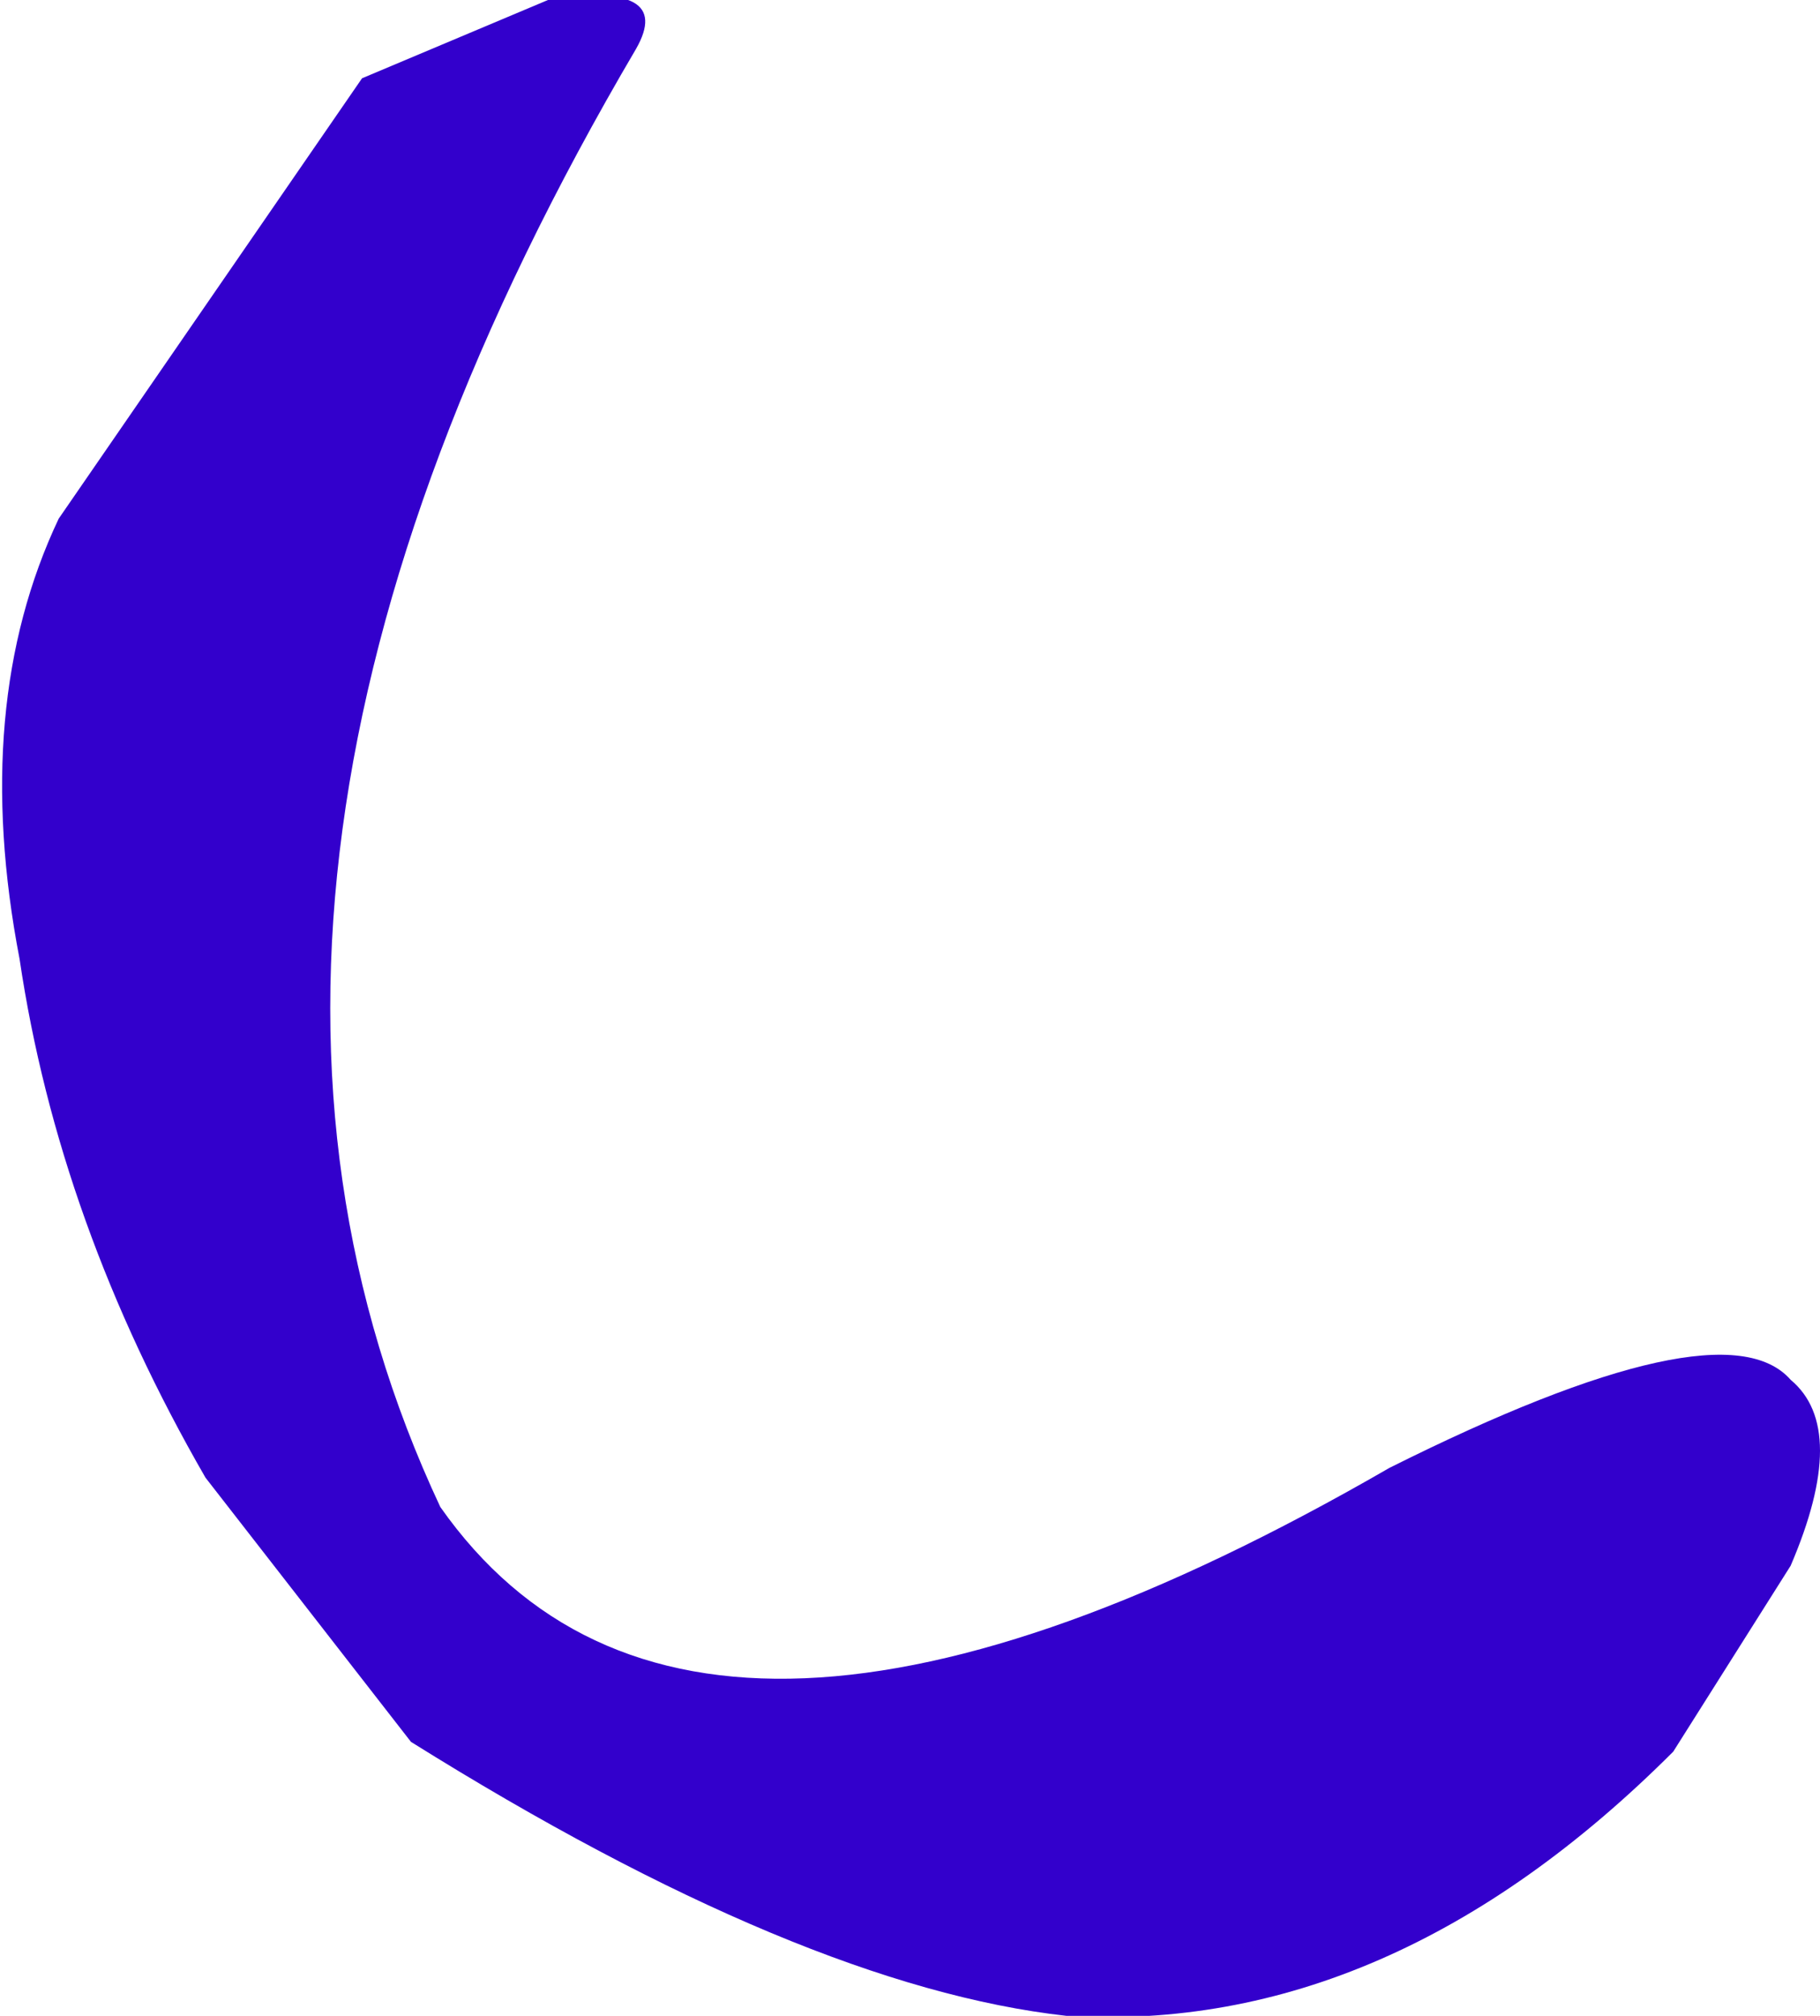<?xml version="1.0" encoding="UTF-8" standalone="no"?>
<svg xmlns:xlink="http://www.w3.org/1999/xlink" height="10.3px" width="9.3px" xmlns="http://www.w3.org/2000/svg">
  <g transform="matrix(1.0, 0.0, 0.0, 1.0, 4.65, 5.15)">
    <path d="M-4.55 -0.25 Q-4.8 -1.55 -4.35 -2.5 L-2.8 -4.75 -1.85 -5.15 Q-1.2 -5.25 -1.4 -4.9 -3.9 -0.65 -2.4 2.55 -1.1 4.4 2.45 2.35 4.15 1.5 4.5 1.9 4.8 2.15 4.5 2.85 L3.9 3.8 Q2.45 5.25 0.8 5.15 -0.55 5.0 -2.55 3.75 L-3.6 2.4 Q-4.35 1.1 -4.55 -0.25" fill="#3300cc" fill-rule="evenodd" stroke="none"/>
  </g>
</svg>
